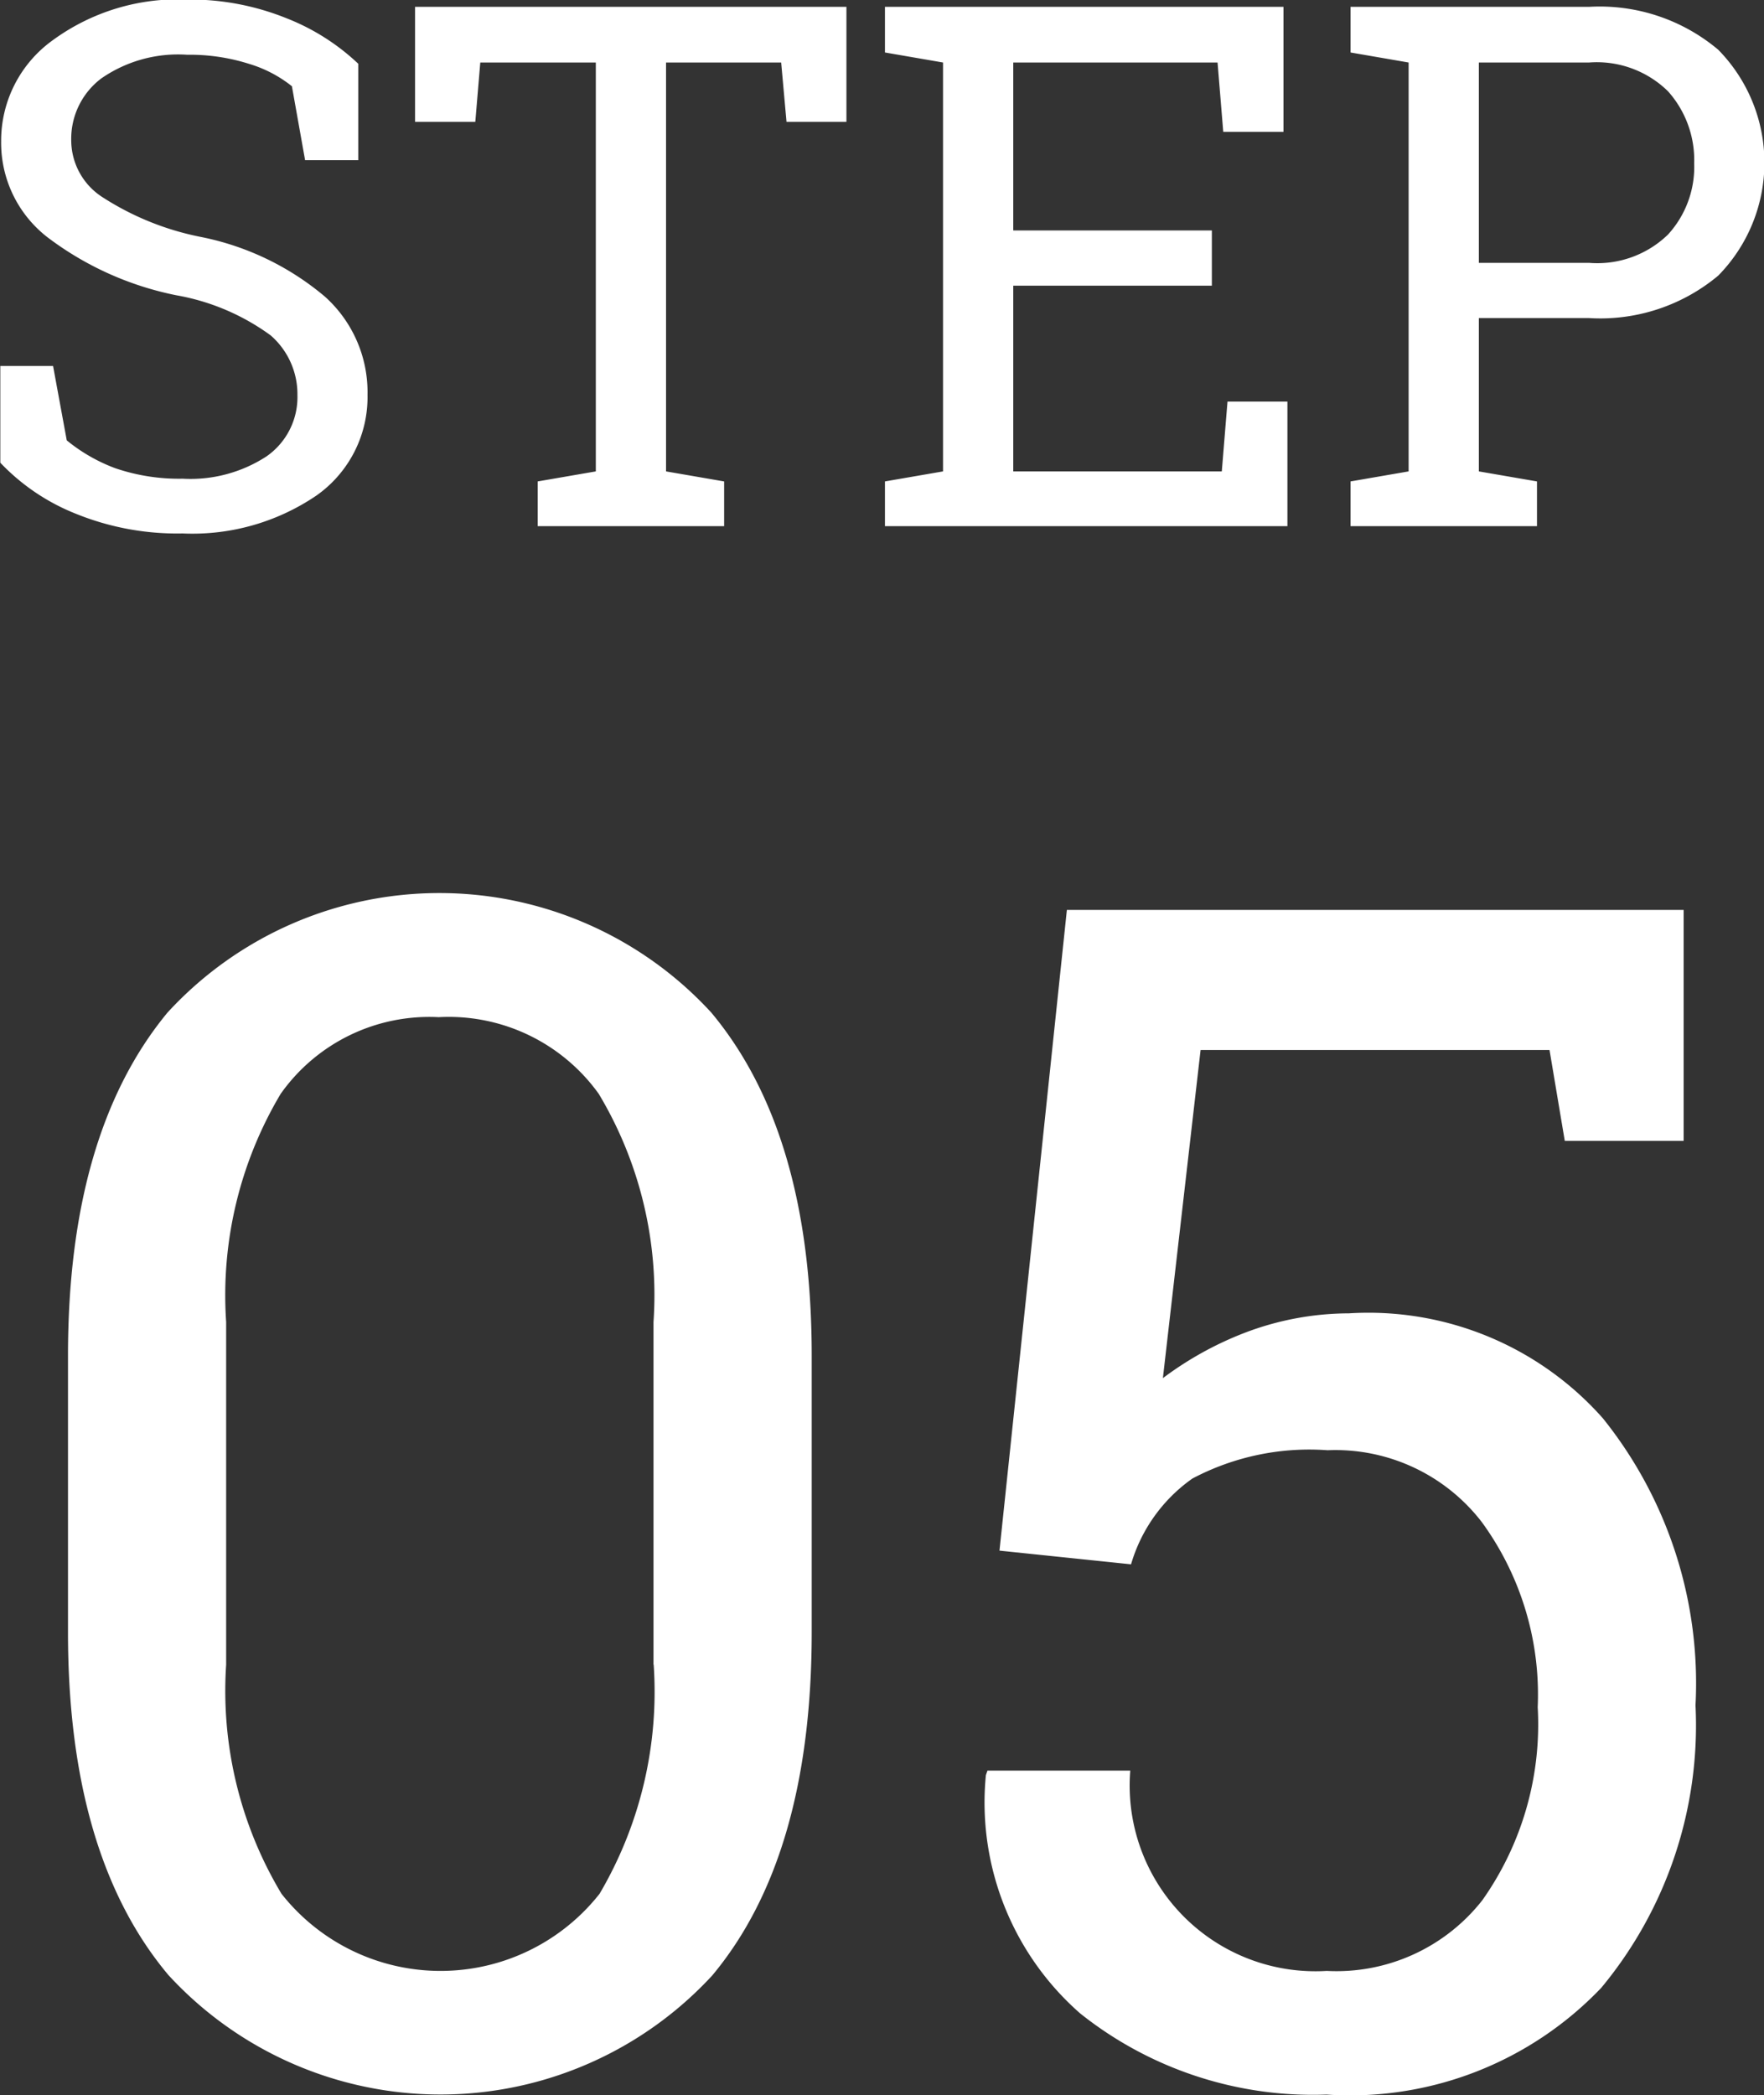 <svg id="ico_step05.svg" xmlns="http://www.w3.org/2000/svg" width="38.657" height="45.91" viewBox="0 0 38.657 45.91">
  <rect x="0" y="0" width="38.657" height="45.91" fill="#333333" stroke="none"/>
  <defs>
    <style>
      .cls-1 {
        fill: #fff;
        fill-rule: evenodd;
      }
    </style>
  </defs>
  <path id="_05_" data-name="05 " class="cls-1" d="M266.1,2004.77c0-3.26-.732-5.76-2.2-7.52a8.087,8.087,0,0,0-11.918,0c-1.453,1.76-2.18,4.26-2.18,7.52v6.06q0,4.89,2.2,7.51a8.1,8.1,0,0,0,11.918.01q2.179-2.61,2.18-7.52v-6.06Zm-3.463,6.77a8.725,8.725,0,0,1-1.186,5.02,4.438,4.438,0,0,1-6.97,0,8.638,8.638,0,0,1-1.213-5.02v-7.51a8.624,8.624,0,0,1,1.195-5,3.987,3.987,0,0,1,3.463-1.68,4.045,4.045,0,0,1,3.507,1.68,8.574,8.574,0,0,1,1.2,5v7.51Zm22.571-11.48V1995H271.692l-1.477,14.04,2.883,0.3a3.5,3.5,0,0,1,1.345-1.88,5.479,5.479,0,0,1,2.962-.62,4.049,4.049,0,0,1,3.384,1.58,6.419,6.419,0,0,1,1.221,4.05,6.678,6.678,0,0,1-1.213,4.23,4.062,4.062,0,0,1-3.41,1.55,4.071,4.071,0,0,1-4.306-4.39h-3.129l-0.035.1a6.144,6.144,0,0,0,2.065,5.22,8.181,8.181,0,0,0,5.4,1.78,7.606,7.606,0,0,0,6.021-2.34,9.005,9.005,0,0,0,2.065-6.19,9.273,9.273,0,0,0-2.03-6.29,6.862,6.862,0,0,0-5.564-2.3,6.443,6.443,0,0,0-2.294.43,7.436,7.436,0,0,0-1.784.99l0.826-7.19h7.647l0.334,1.99h2.6Z" transform="translate(-248.312 -1975.06)"/>
  <path id="STEP" class="cls-1" d="M256.166,1976.46a4.869,4.869,0,0,0-1.575-1,5.645,5.645,0,0,0-2.175-.41,4.648,4.648,0,0,0-2.946.89,2.71,2.71,0,0,0-1.133,2.22,2.617,2.617,0,0,0,1.016,2.1,6.932,6.932,0,0,0,2.82,1.27,4.953,4.953,0,0,1,2.071.88,1.708,1.708,0,0,1,.586,1.31,1.581,1.581,0,0,1-.676,1.34,3.055,3.055,0,0,1-1.84.49,4.318,4.318,0,0,1-1.477-.23,3.73,3.73,0,0,1-1.062-.61l-0.3-1.63h-1.156v2.12a4.645,4.645,0,0,0,1.66,1.12,5.9,5.9,0,0,0,2.332.43,4.835,4.835,0,0,0,2.934-.83,2.637,2.637,0,0,0,1.121-2.21,2.813,2.813,0,0,0-.934-2.15,6.031,6.031,0,0,0-2.73-1.31,6.161,6.161,0,0,1-2.161-.88,1.483,1.483,0,0,1-.668-1.23,1.657,1.657,0,0,1,.657-1.36,2.951,2.951,0,0,1,1.883-.52,4.3,4.3,0,0,1,1.359.2,2.775,2.775,0,0,1,.937.49l0.289,1.62h1.165v-2.11Zm1.242-1.25v2.52h1.32l0.109-1.3h2.532v8.96l-1.274.22v0.98h4.086v-0.98l-1.273-.22v-8.96h2.523l0.117,1.3h1.313v-2.52h-9.453Zm19.117,11.38v-2.73h-1.313l-0.125,1.53h-4.57v-4.07h4.352v-1.21h-4.352v-3.68h4.477l0.125,1.52h1.32v-2.74h-8.734v1l1.273,0.22v8.96l-1.273.22v0.98h8.82Zm2.656-11.38h-1.273v1l1.273,0.22v8.96l-1.273.22v0.98h4.086v-0.98l-1.274-.22v-3.36h2.414a4.028,4.028,0,0,0,2.832-.93,3.532,3.532,0,0,0,0-4.95,4.032,4.032,0,0,0-2.832-.94h-3.953Zm1.539,1.22h2.414a2.228,2.228,0,0,1,1.731.63,2.261,2.261,0,0,1,.574,1.58,2.195,2.195,0,0,1-.574,1.56,2.224,2.224,0,0,1-1.731.62H280.72v-4.39Z" transform="translate(-248.312 -1975.06)"/>
</svg>
